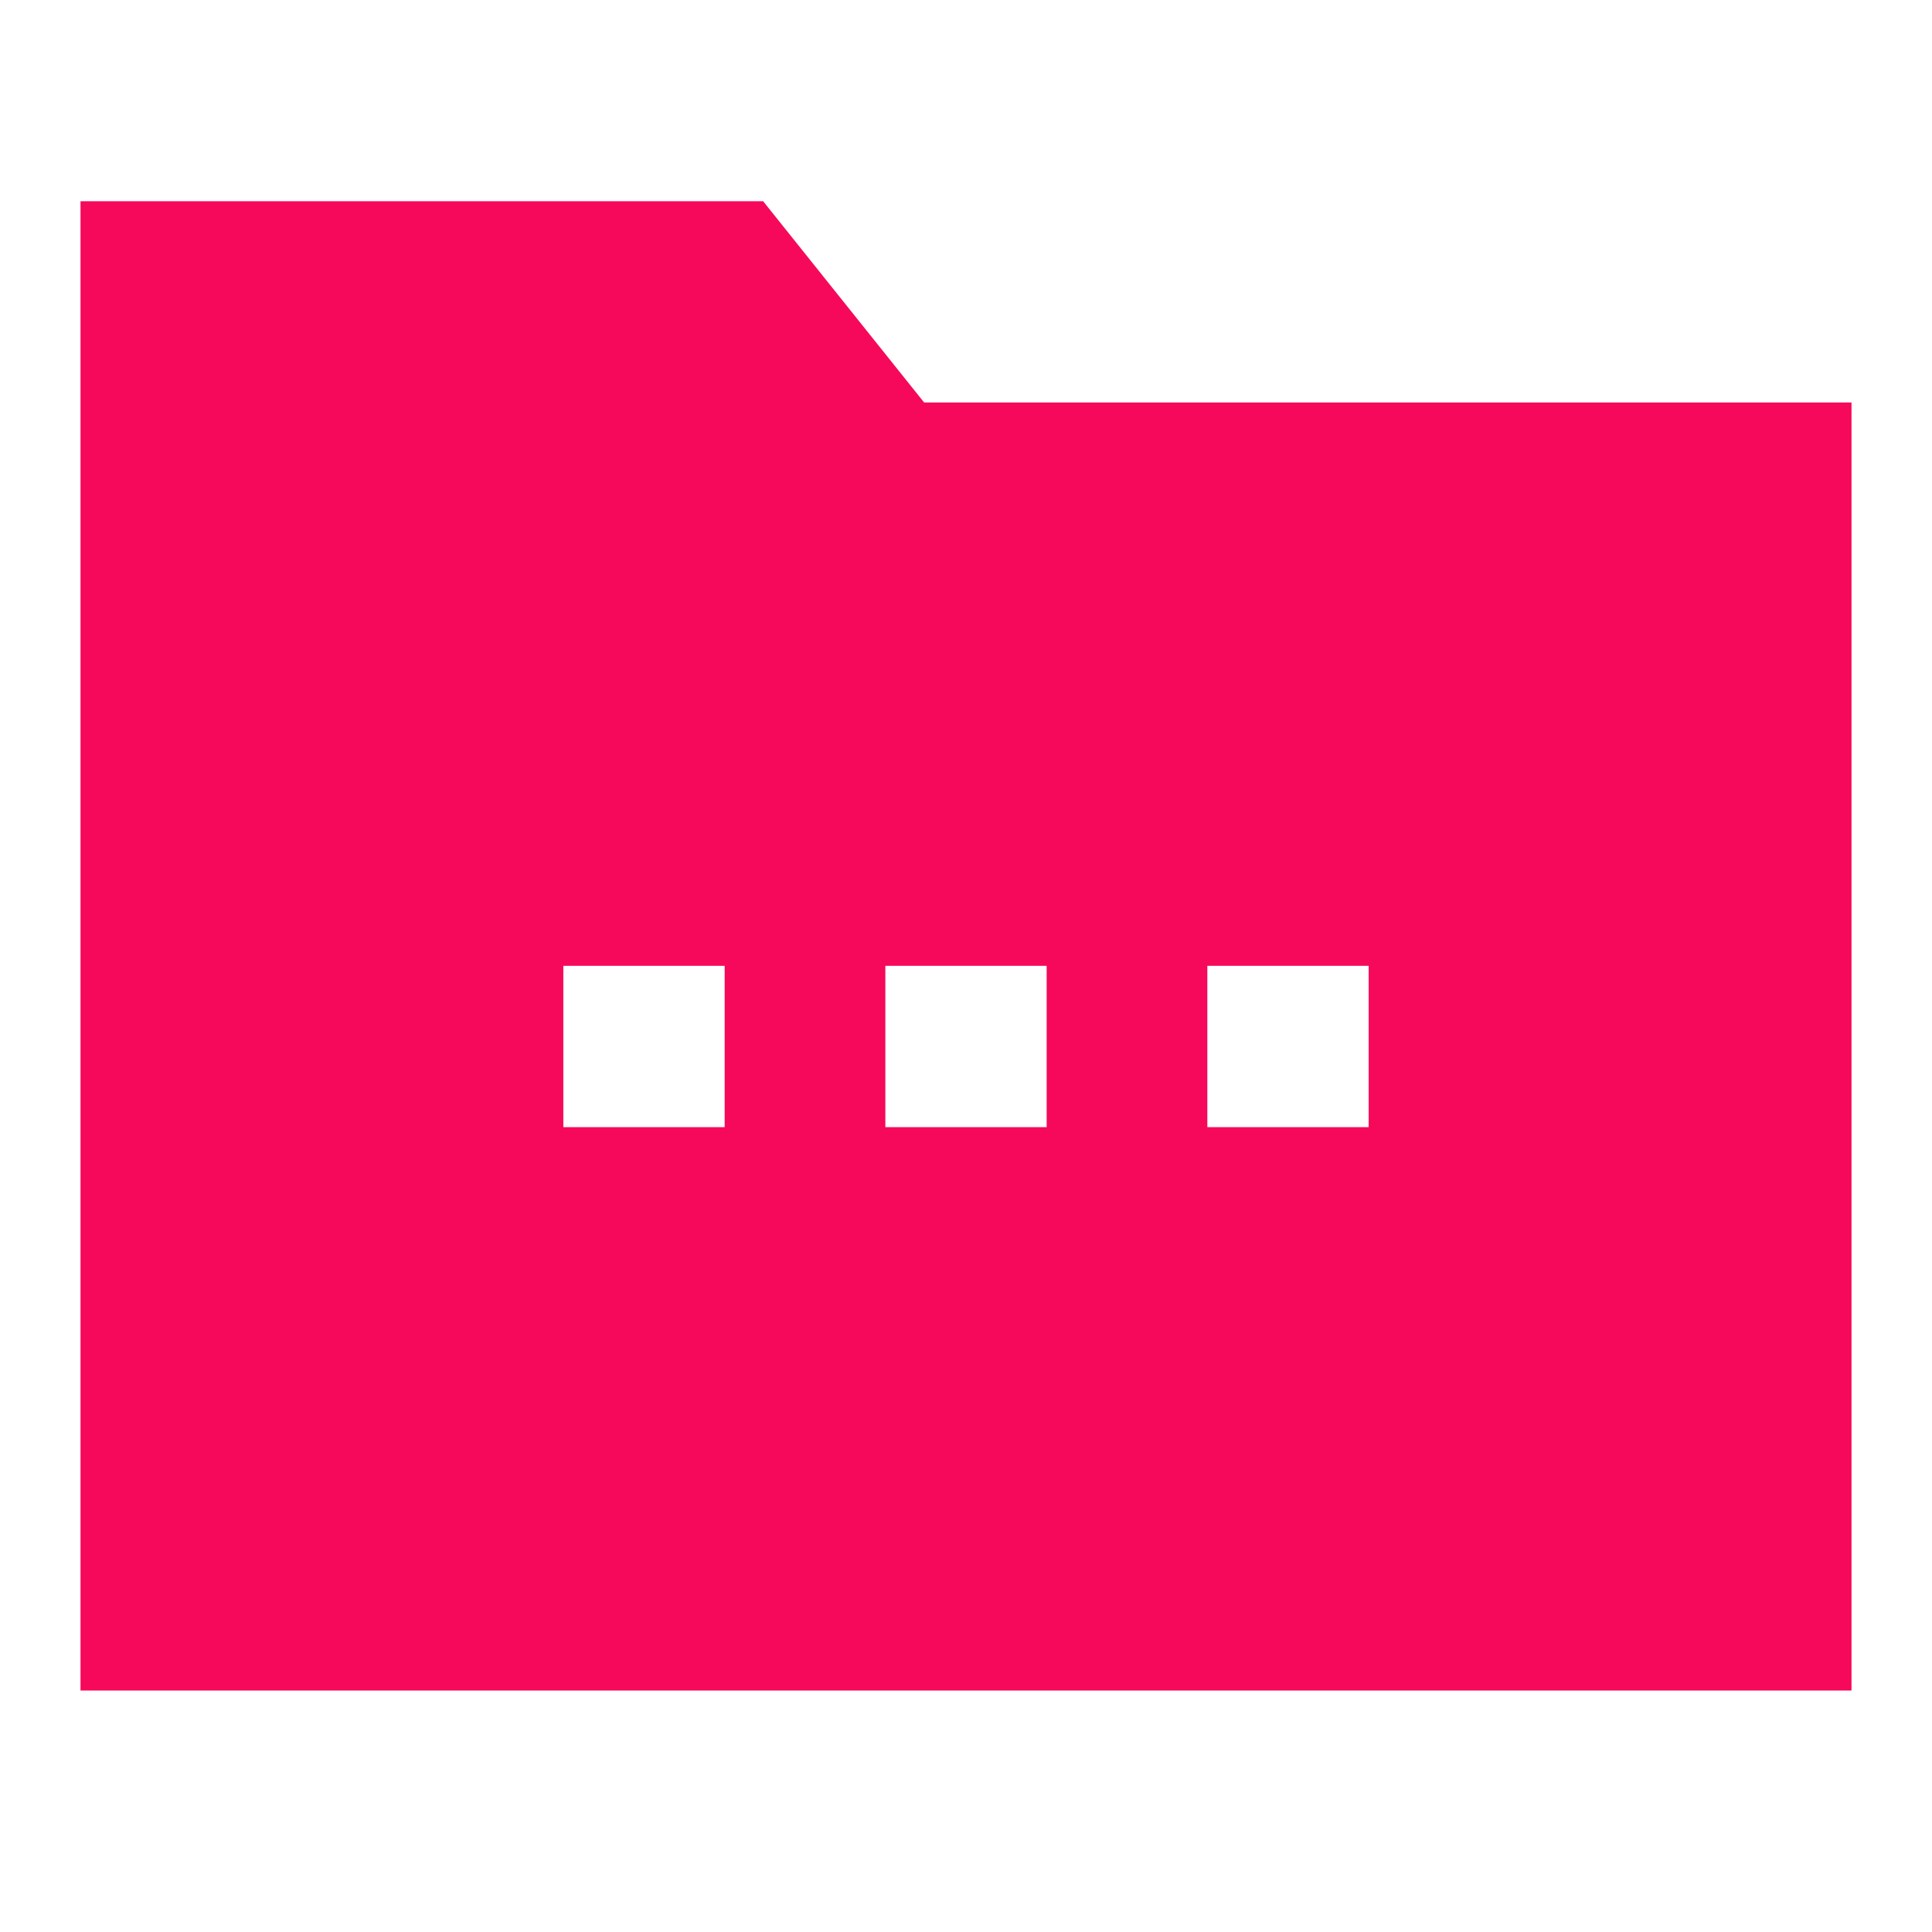 <?xml version="1.0" standalone="no"?><!DOCTYPE svg PUBLIC "-//W3C//DTD SVG 1.1//EN" "http://www.w3.org/Graphics/SVG/1.1/DTD/svg11.dtd"><svg class="icon" width="200px" height="200.00px" viewBox="0 0 1024 1024" version="1.1" xmlns="http://www.w3.org/2000/svg"><path fill="#f6095a" d="M404.48 106.667H42.667V896h938.667V213.333H489.813l-85.333-106.667z m-105.899 405.248h85.504v85.504H298.581v-85.504z m170.667 0h85.504v85.504h-85.504v-85.504z m256.171 0v85.504h-85.504v-85.504h85.504z"  /></svg>